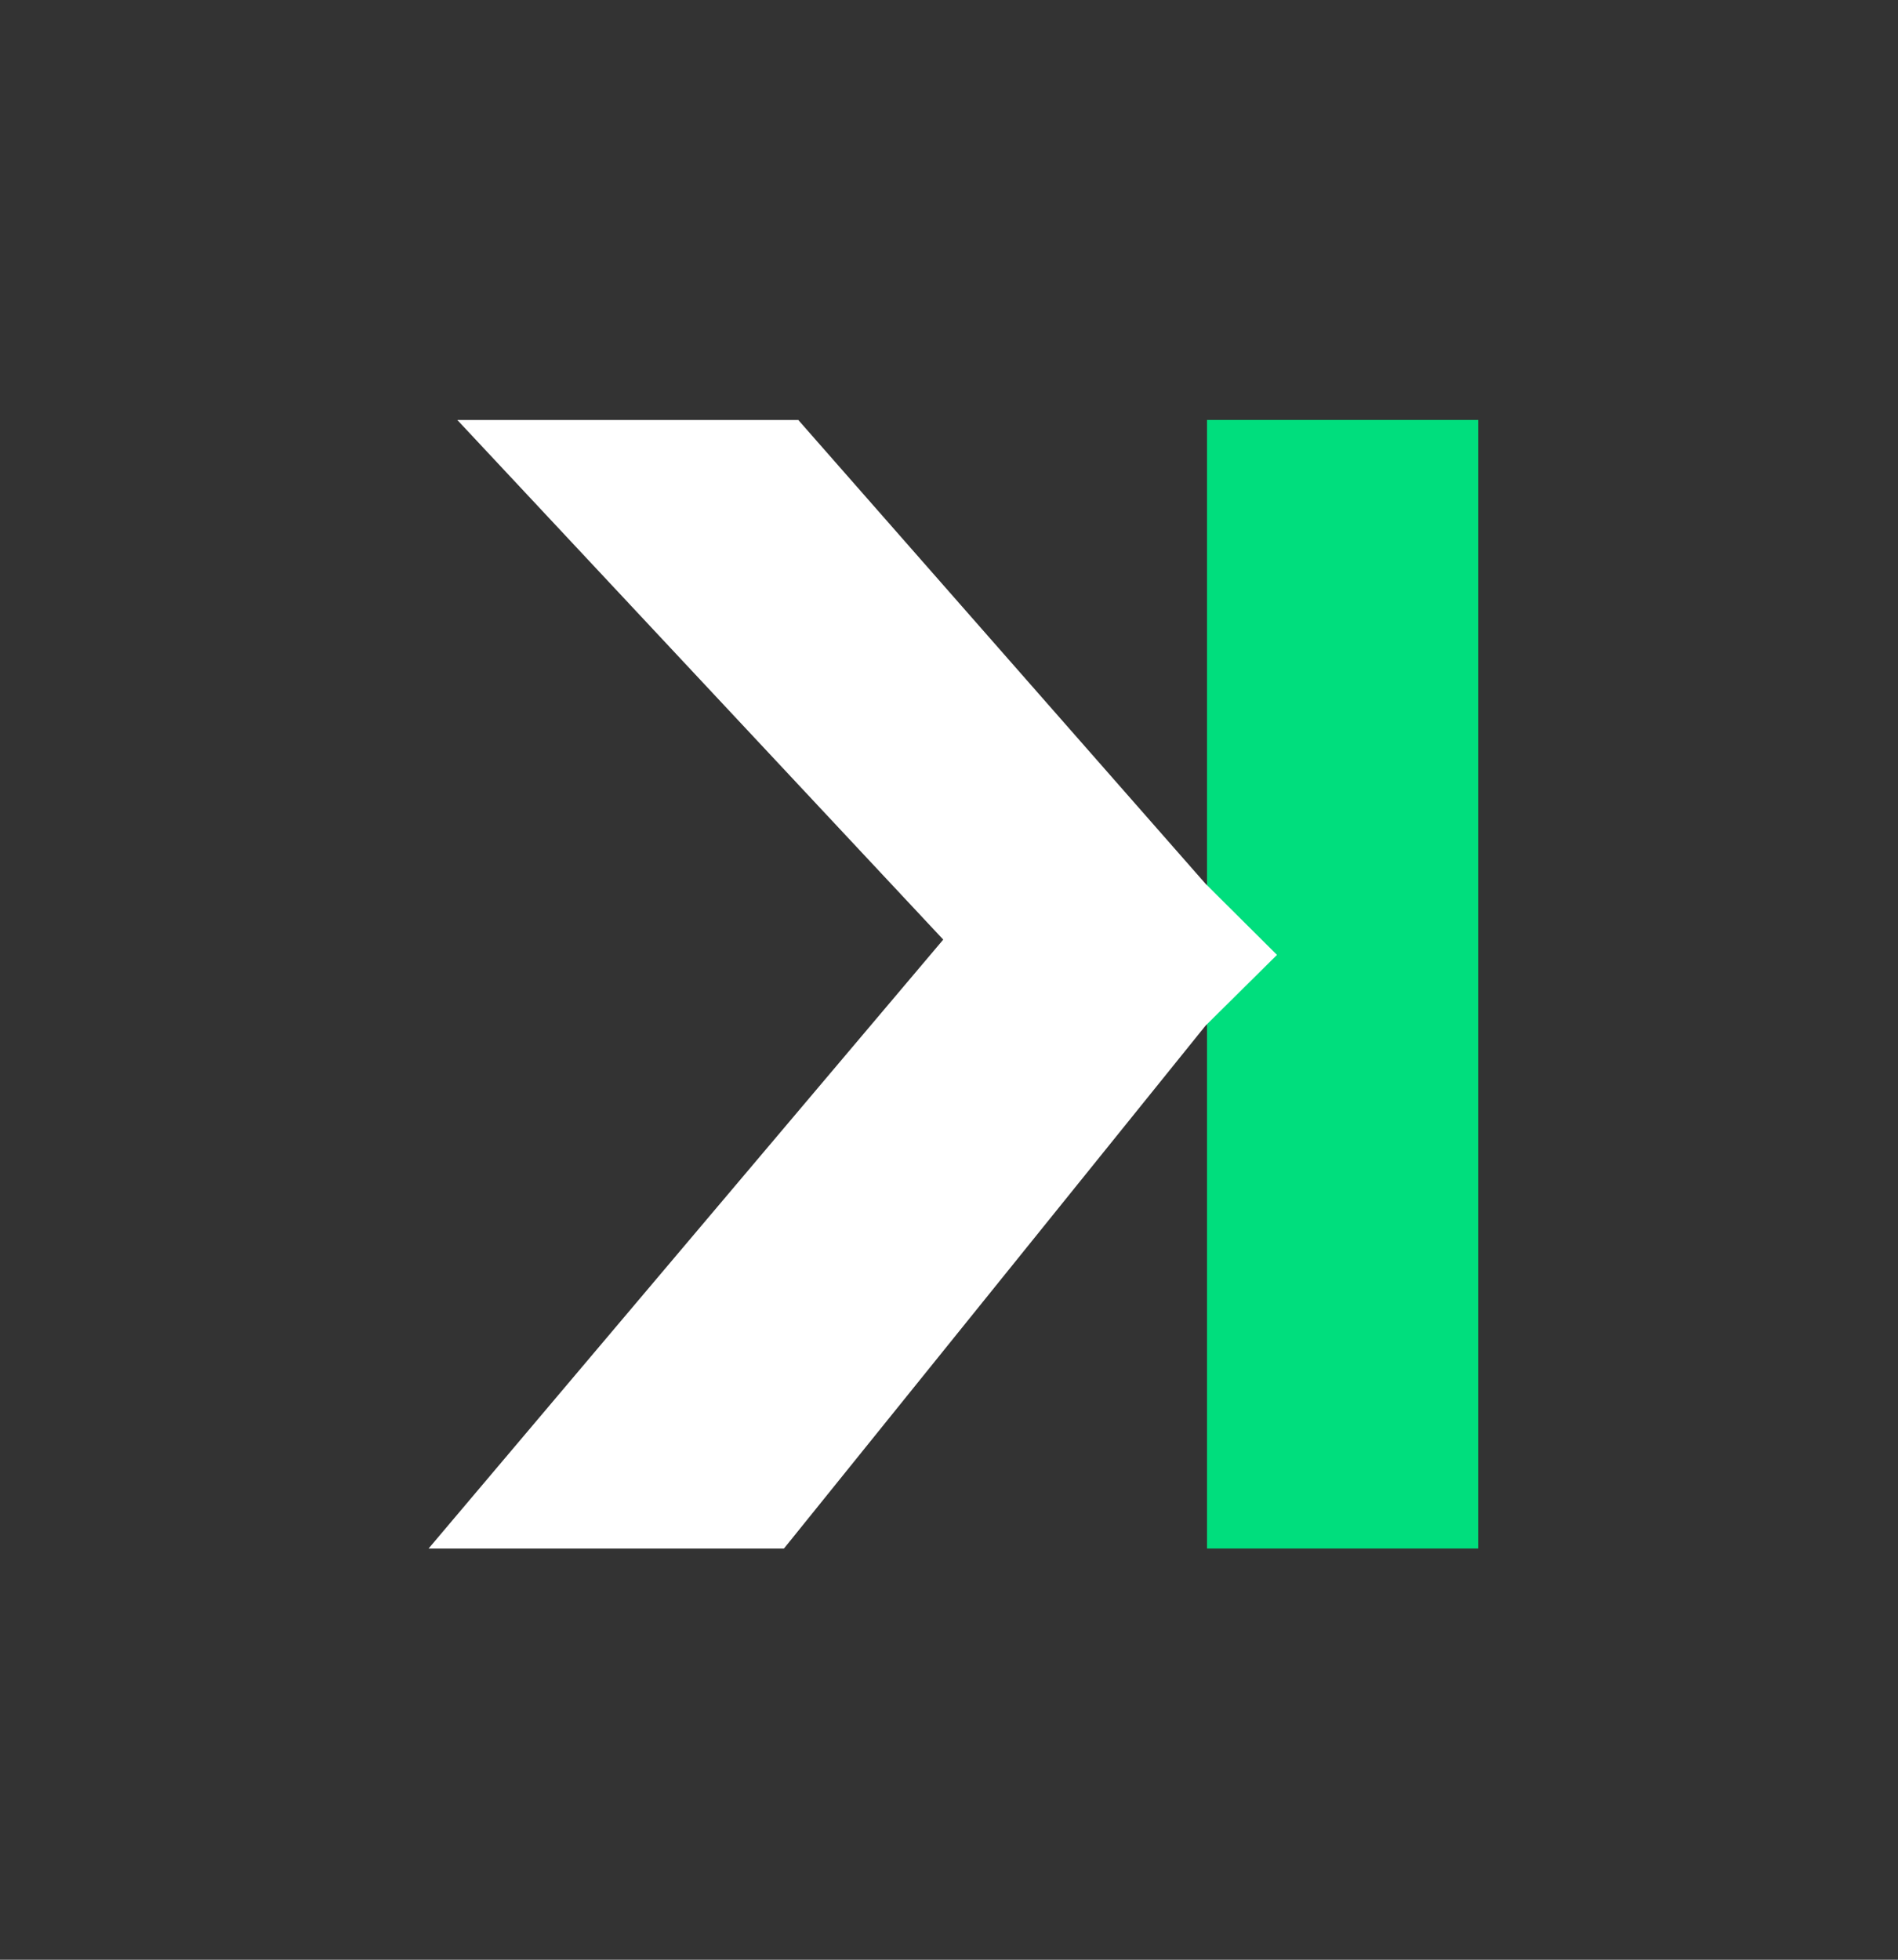 <?xml version="1.0" encoding="UTF-8"?>
<svg width="217px" height="224px" viewBox="0 0 217 224" version="1.1" xmlns="http://www.w3.org/2000/svg" xmlns:xlink="http://www.w3.org/1999/xlink">
    <rect x="0" y="0" width="217" height="224" fill="#333333" stroke="none"/>
    <title>Artboard Copy</title>
    <g id="Artboard-Copy" stroke="none" stroke-width="1" fill="none" fill-rule="evenodd">
        <g id="Group" transform="translate(26, 29)">
            <rect id="Rectangle" x="0" y="0" width="166" height="166" rx="11"></rect>
            <g id="KSOC-K" transform="translate(23, 19)">
                <rect id="Rectangle" fill="#00DE7D" x="89" y="0" width="31" height="129"></rect>
                <polygon id="Rectangle" fill="#FFFFFF" points="3.281 9.8350581e-15 42.265 1.43055391e-14 88.829 53.016 97 61.145 88.829 69.237 40.629 129 7.91633452e-14 129 58.841 59.398"></polygon>
            </g>
        </g>
    </g>
</svg>